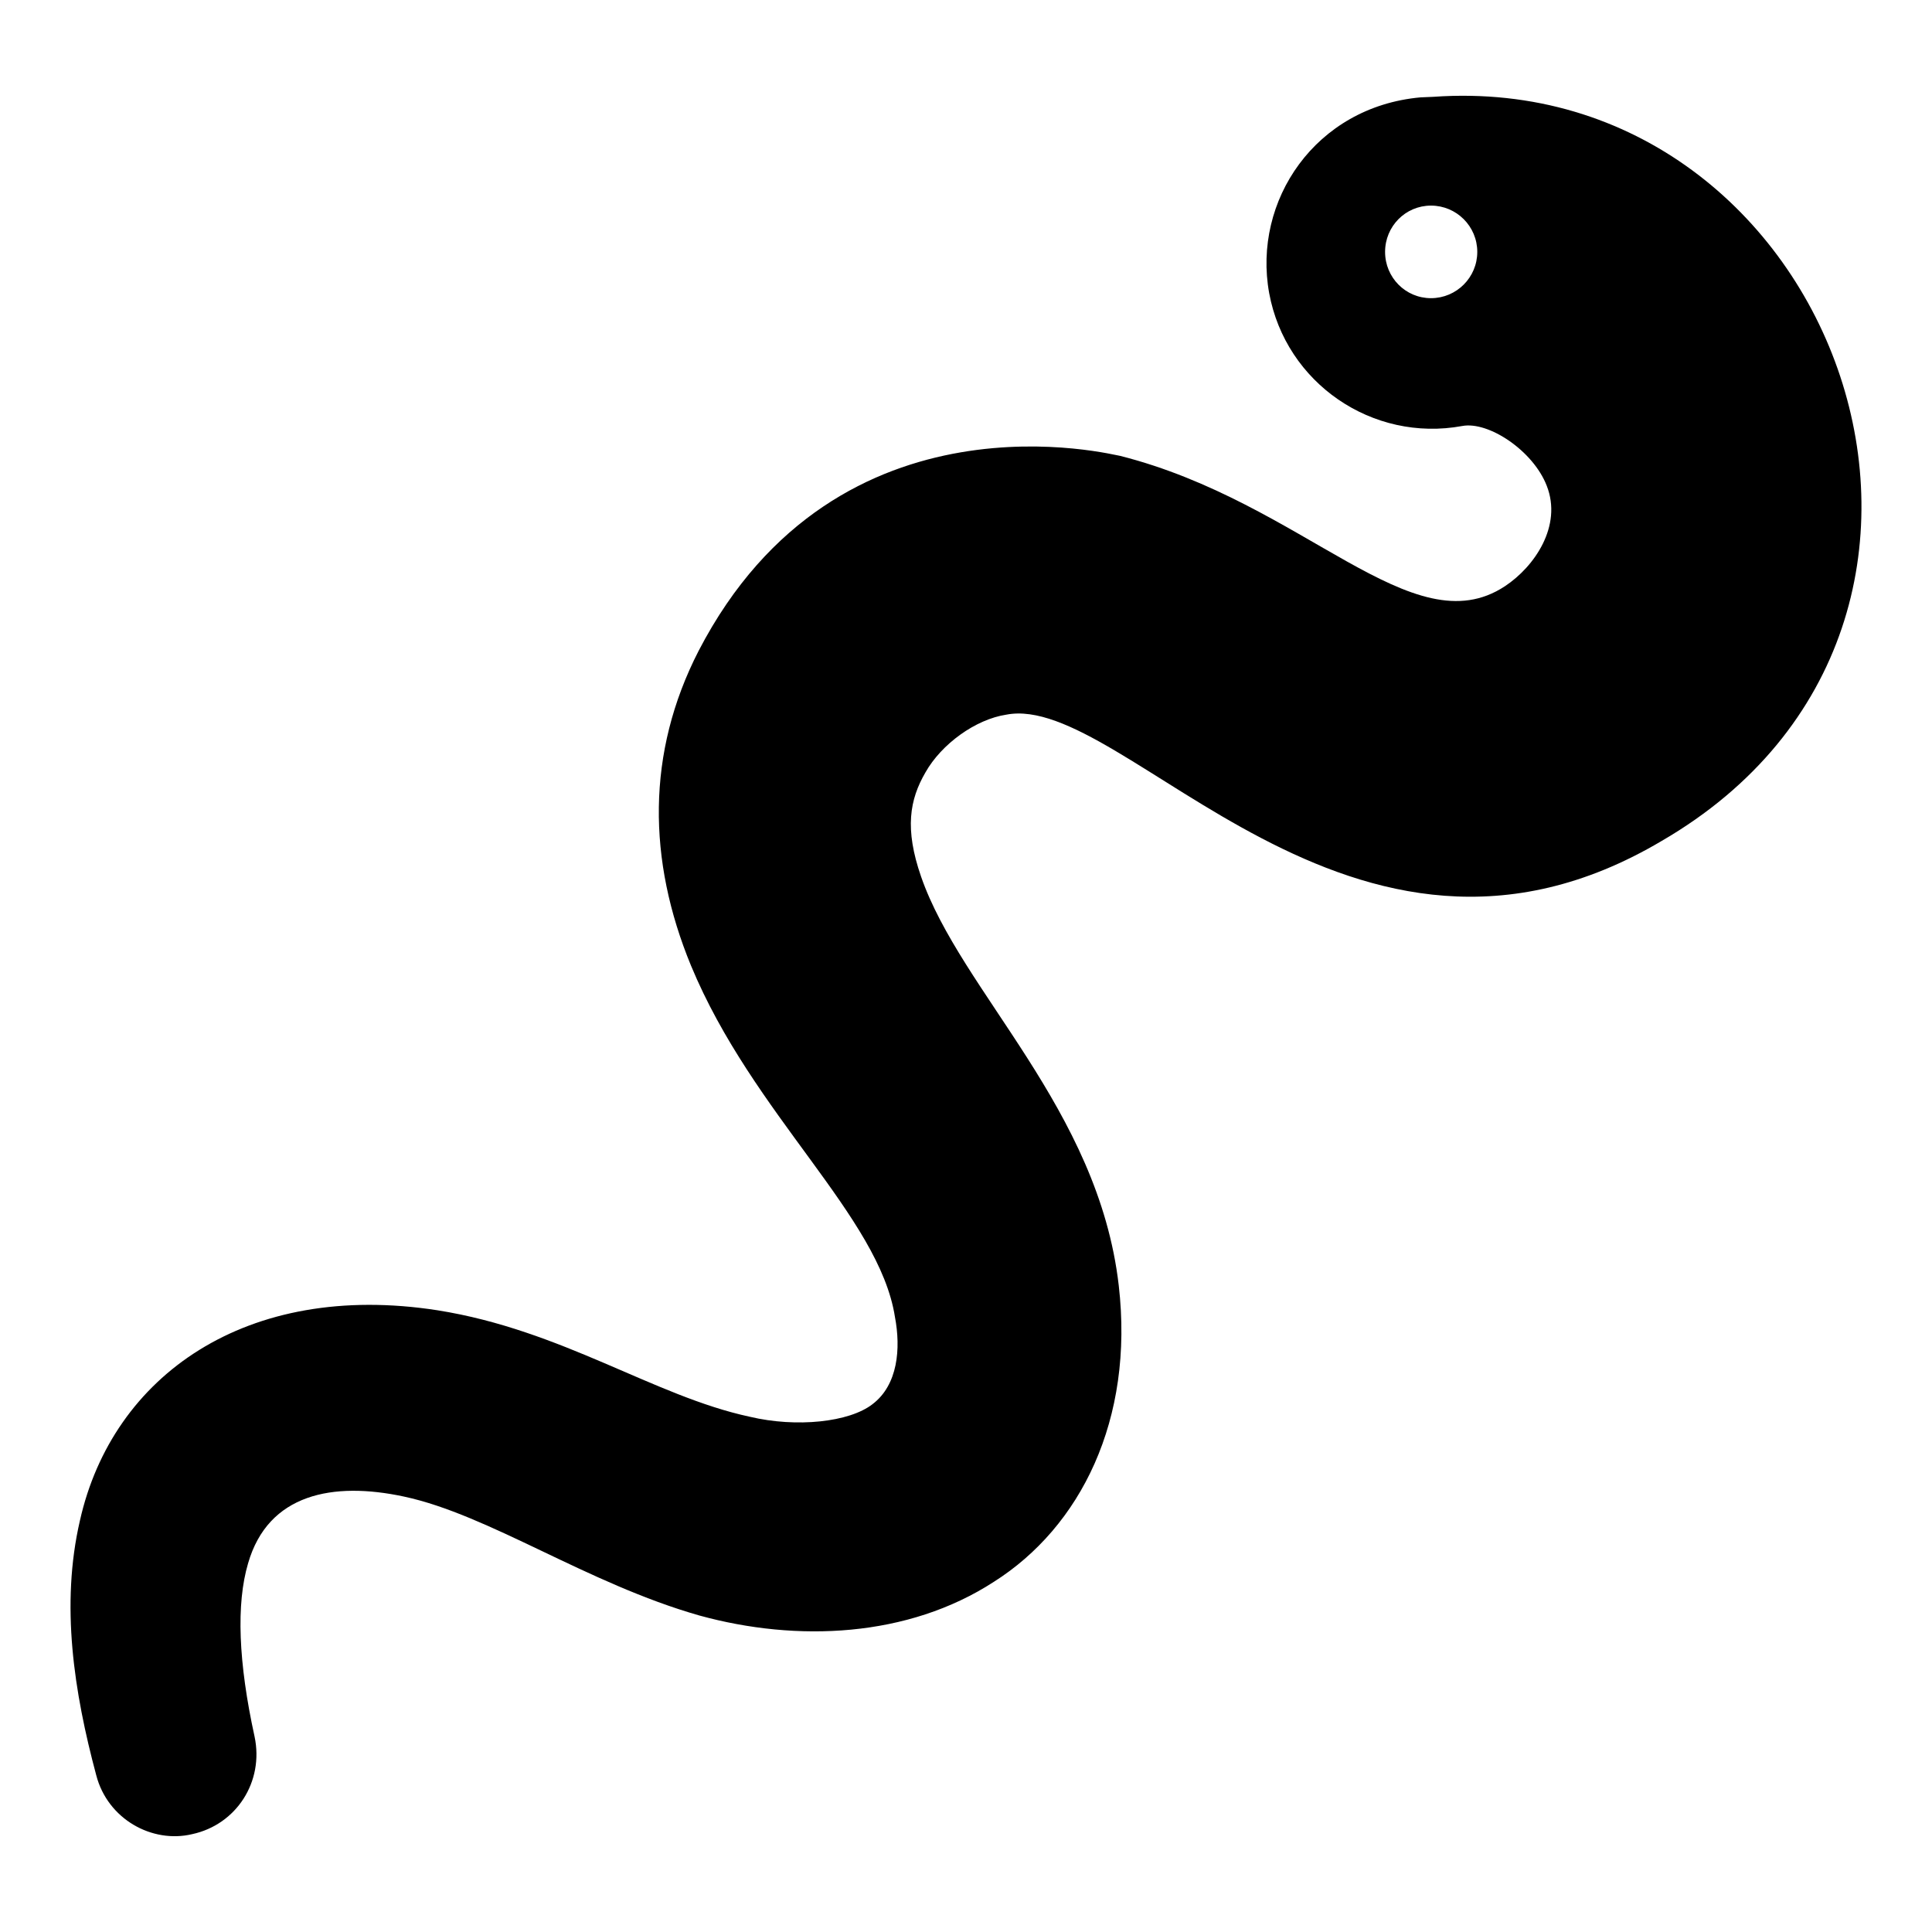 <?xml version="1.0" encoding="UTF-8"?>
<!-- Uploaded to: ICON Repo, www.iconrepo.com, Generator: ICON Repo Mixer Tools -->
<svg fill="#000000" width="800px" height="800px" version="1.1" viewBox="144 144 512 512" xmlns="http://www.w3.org/2000/svg">
 <path d="m523.82 169.66-3.383 0.145c-27.852 2.519-44.551 27.422-40.09 51.891 4.391 23.824 27.348 39.586 51.172 35.195 6.981-1.297 18.785 6.551 22.383 15.836 4.176 10.652-3.238 21.449-11.082 26.629-24.543 16.195-53.117-22.168-101.98-34.547-0.719 0.07-74.637-19.793-111.7 51.676-13.891 27.062-13.531 55.492-2.016 83.418 16.41 39.586 49.879 66.359 54.051 93.133 1.582 8.348 0.793 17.992-5.973 23.102-6.117 4.75-20.082 6.262-32.531 3.309-25.406-5.469-49.59-22.961-82.77-28.215-50.523-7.84-86.078 17.277-94.715 55.711-5.184 22.383-1.582 45.488 4.32 67.512 3.023 11.66 14.828 18.137 25.406 15.617 11.73-2.519 19.074-13.891 16.555-25.84-4.316-19.719-4.894-35.195-1.727-45.918 5.324-18.496 22.527-21.734 41.312-17.707 22.598 4.824 48.512 23.031 78.305 31.523 25.91 7.125 55.273 5.828 78.02-8.926 22.961-14.539 37.211-42.895 33.105-78.523-5.398-46.926-41.816-77.801-52.395-108.39-4.391-12.668-3.023-20.367 1.152-27.566 4.246-7.559 13.316-14.105 21.449-15.332 31.379-6.117 91.191 82.336 173.67 33.469 99.891-58.004 46.414-204.76-60.535-197.2zm-0.59 53.359c-6.769 0-12.168-5.496-12.168-12.266 0-6.769 5.394-12.266 12.168-12.266 6.769 0 12.266 5.496 12.266 12.266 0 6.773-5.496 12.266-12.266 12.266z"/>
</svg>